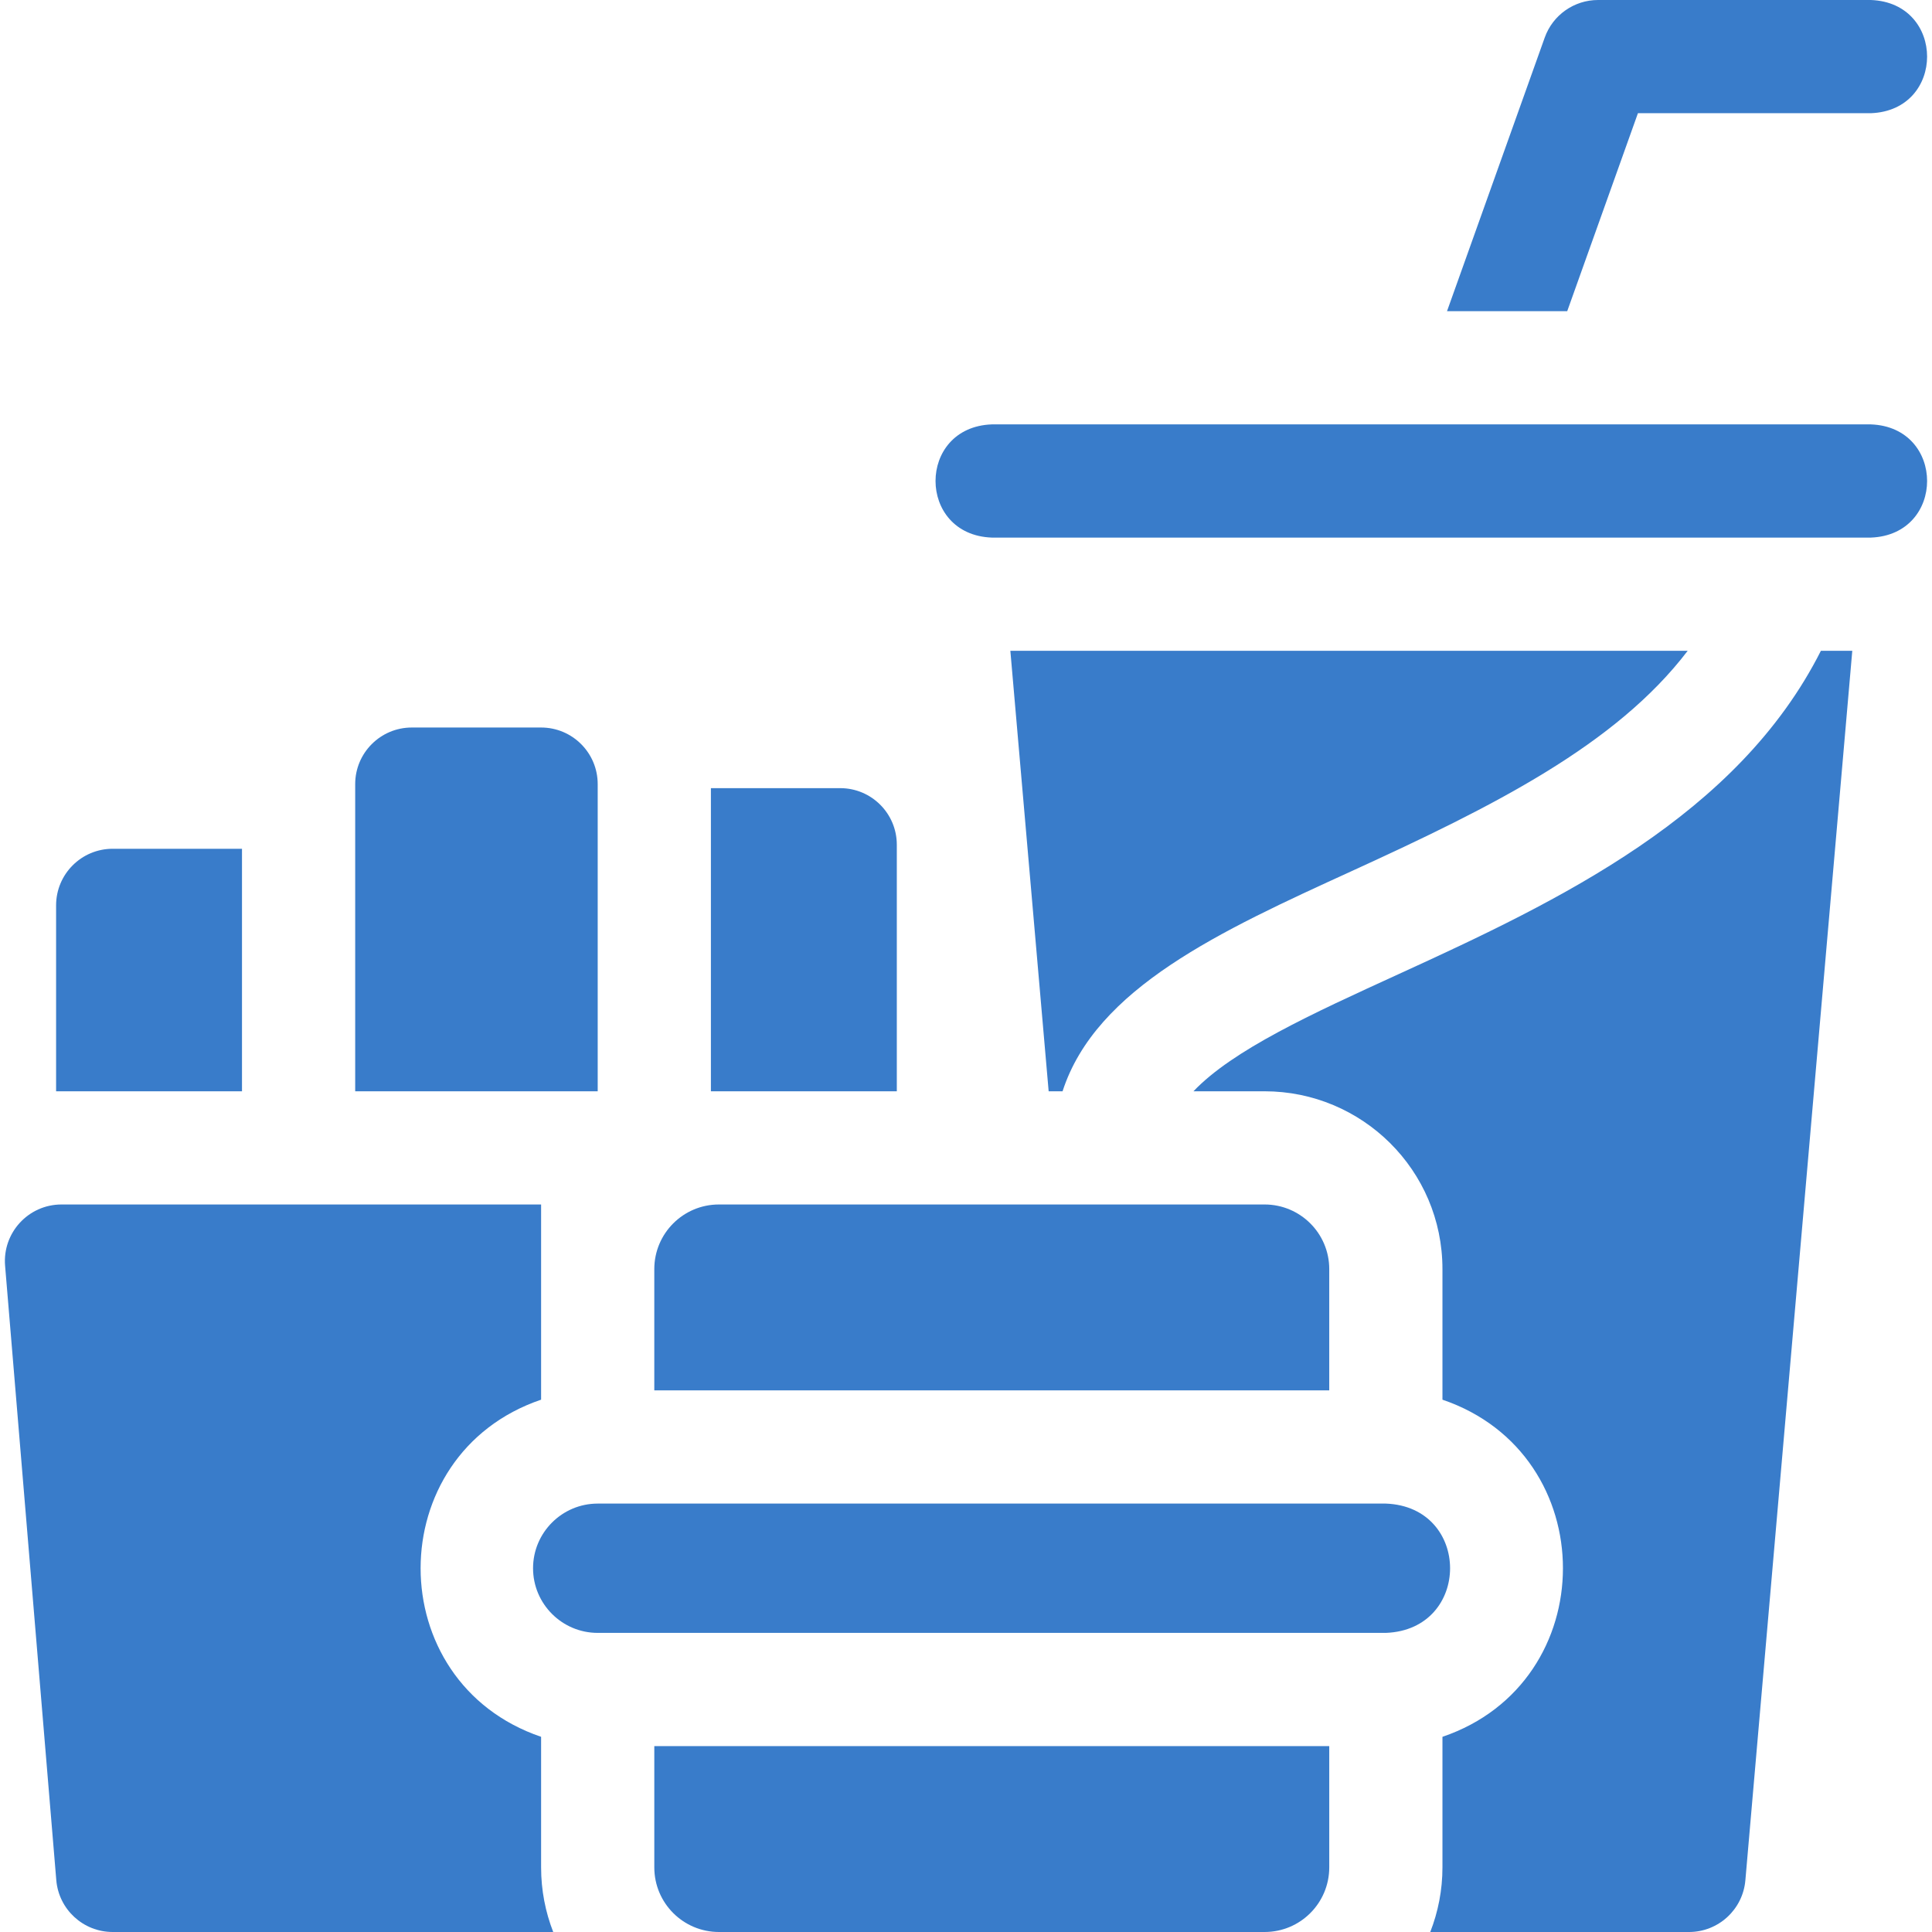<svg id="Layer_1" enable-background="new 0 0 512 512" height="300" viewBox="0 0 512 512" width="300" xmlns="http://www.w3.org/2000/svg" version="1.1" xmlns:xlink="http://www.w3.org/1999/xlink" xmlns:svgjs="http://svgjs.dev/svgjs"><g transform="matrix(1,0,0,1,0,0)"><g><path d="m434.068 30h61.729c19.881-.738 19.866-29.269 0-30h-72.3c-6.339 0-11.994 3.985-14.126 9.955l-25.897 72.512h31.855z" fill="#397ccaff" data-original-color="#000000ff"/><path d="m495.798 112.467h-232.967c-19.881.738-19.866 29.269 0 30h232.967c19.881-.738 19.866-29.269 0-30z" fill="#397ccaff" data-original-color="#000000ff"/><path d="m352.265 336.333c0-9.496-7.695-17.133-17.134-17.133h-144.6c-9.476 0-17.134 7.673-17.134 17.133v32.133h178.867v-32.133z" fill="#397ccaff" data-original-color="#000000ff"/><path d="m352.265 494.867v-32.133h-178.867v32.133c0 9.495 7.693 17.133 17.134 17.133h144.599c9.476 0 17.134-7.674 17.134-17.133z" fill="#397ccaff" data-original-color="#000000ff"/><path d="m141.265 415.6c0 9.447 7.686 17.133 17.133 17.133h208.867c22.704-.864 22.686-33.411 0-34.267h-208.867c-9.448.001-17.133 7.687-17.133 17.134z" fill="#397ccaff" data-original-color="#000000ff"/><path d="m158.365 289.2h.032v-81.4c0-8.284-6.716-15-15-15h-34.267c-8.284 0-15 6.716-15 15v81.4" fill="#397ccaff" data-original-color="#000000ff"/><path d="m237.664 223.867c0-8.284-6.716-15-15-15h-34.267v80.333h49.267z" fill="#397ccaff" data-original-color="#000000ff"/><path d="m64.131 224.933h-34.266c-8.284 0-15 6.716-15 15v49.267h49.266z" fill="#397ccaff" data-original-color="#000000ff"/><path d="m358.193 230.86c37.635-17.197 70.056-33.448 89.063-58.393h-179.502l10.151 116.733h3.685c8.848-27.357 41.892-42.478 76.603-58.34z" fill="#397ccaff" data-original-color="#000000ff"/><path d="m482.557 172.467c-22.041 43.646-69.204 66.172-111.895 85.68-23.088 10.55-43.954 20.093-54.382 31.054h18.851c25.76 0 47.134 20.81 47.134 47.133v34.595c42.589 14.485 42.562 74.875 0 89.344v34.595c0 6.031-1.151 11.809-3.23 17.133h68.563c7.78 0 14.27-5.949 14.943-13.701l28.333-325.833z" fill="#397ccaff" data-original-color="#000000ff"/><path d="m81.573 319.2h-65.275c-8.776 0-15.677 7.5-14.948 16.246l13.566 162.8c.648 7.774 7.147 13.754 14.949 13.754h116.744c-2.064-5.295-3.211-11.064-3.211-17.133v-34.595c-42.589-14.485-42.562-74.875 0-89.344v-51.728z" fill="#397ccaff" data-original-color="#000000ff"/></g></g></svg>